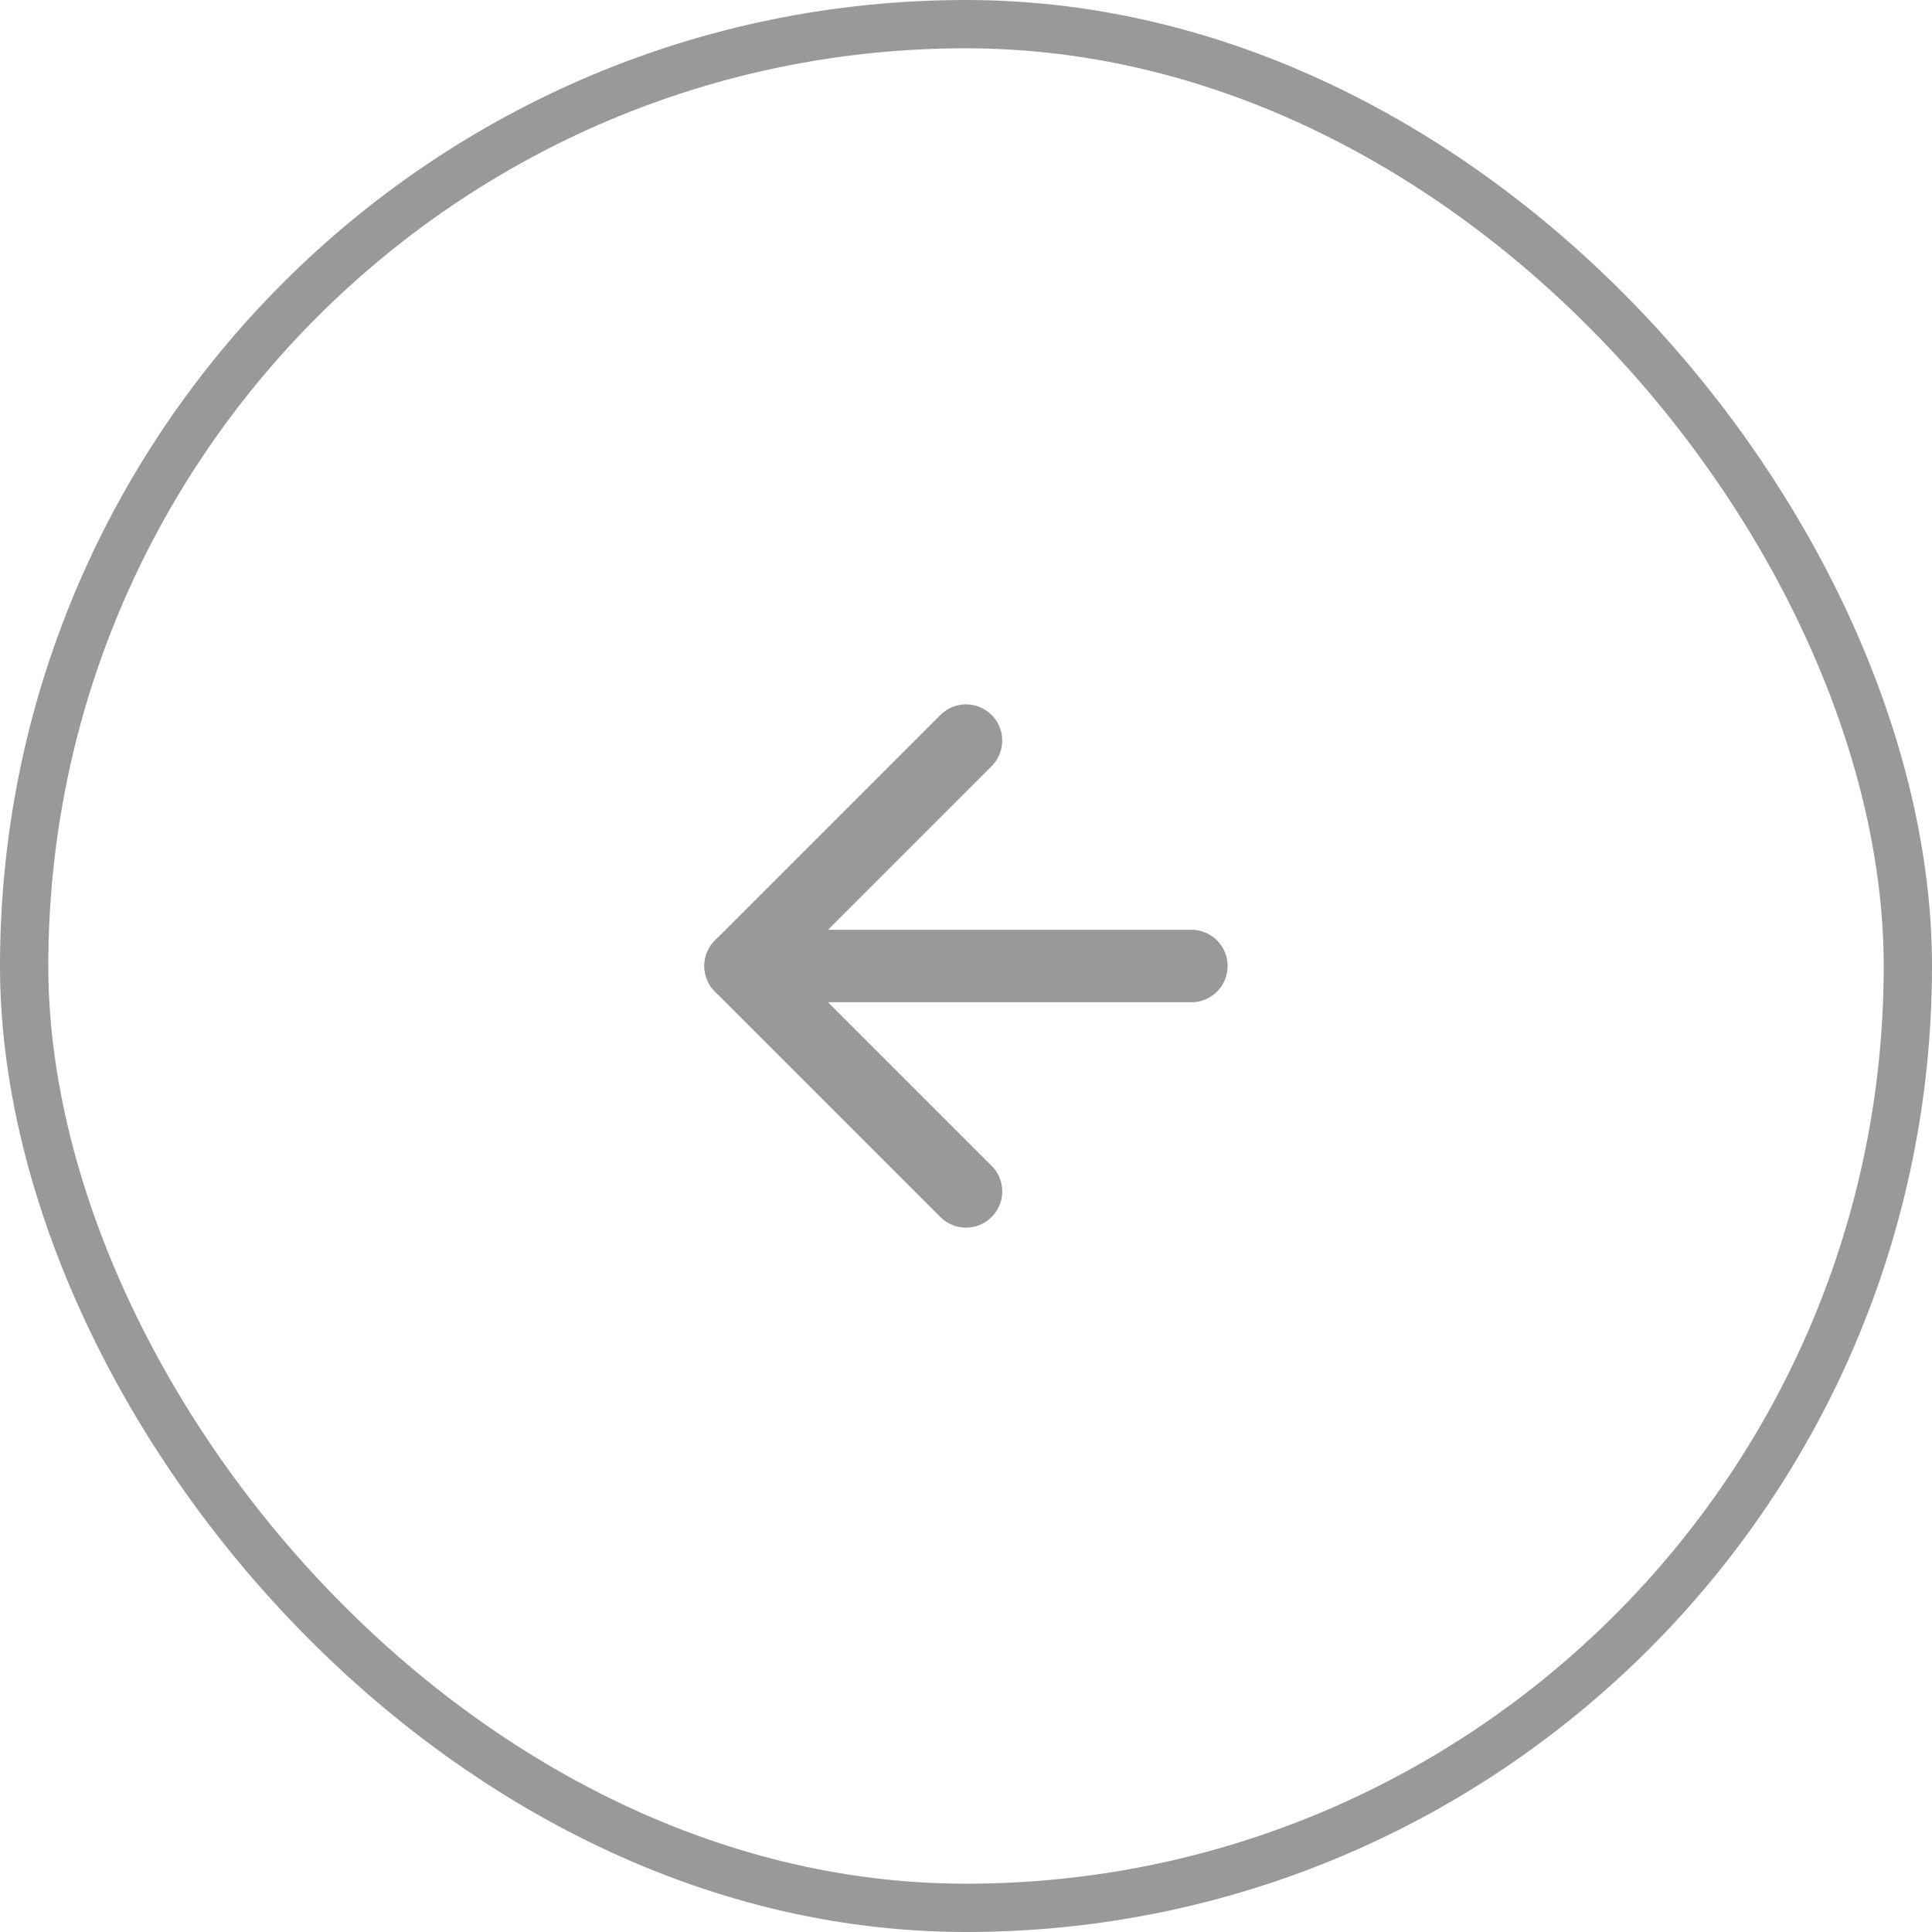 <svg width="58" height="58" viewBox="0 0 58 58" fill="none" xmlns="http://www.w3.org/2000/svg">
<g opacity="0.4">
<rect x="0.725" y="0.725" width="56.55" height="56.55" rx="28.275" stroke="black" stroke-width="1.45"/>
<path d="M35.767 29H22.233" stroke="black" stroke-width="2.175" stroke-linecap="round" stroke-linejoin="round"/>
<path d="M29 35.767L22.233 29L29 22.233" stroke="black" stroke-width="2.175" stroke-linecap="round" stroke-linejoin="round"/>
</g>
</svg>
